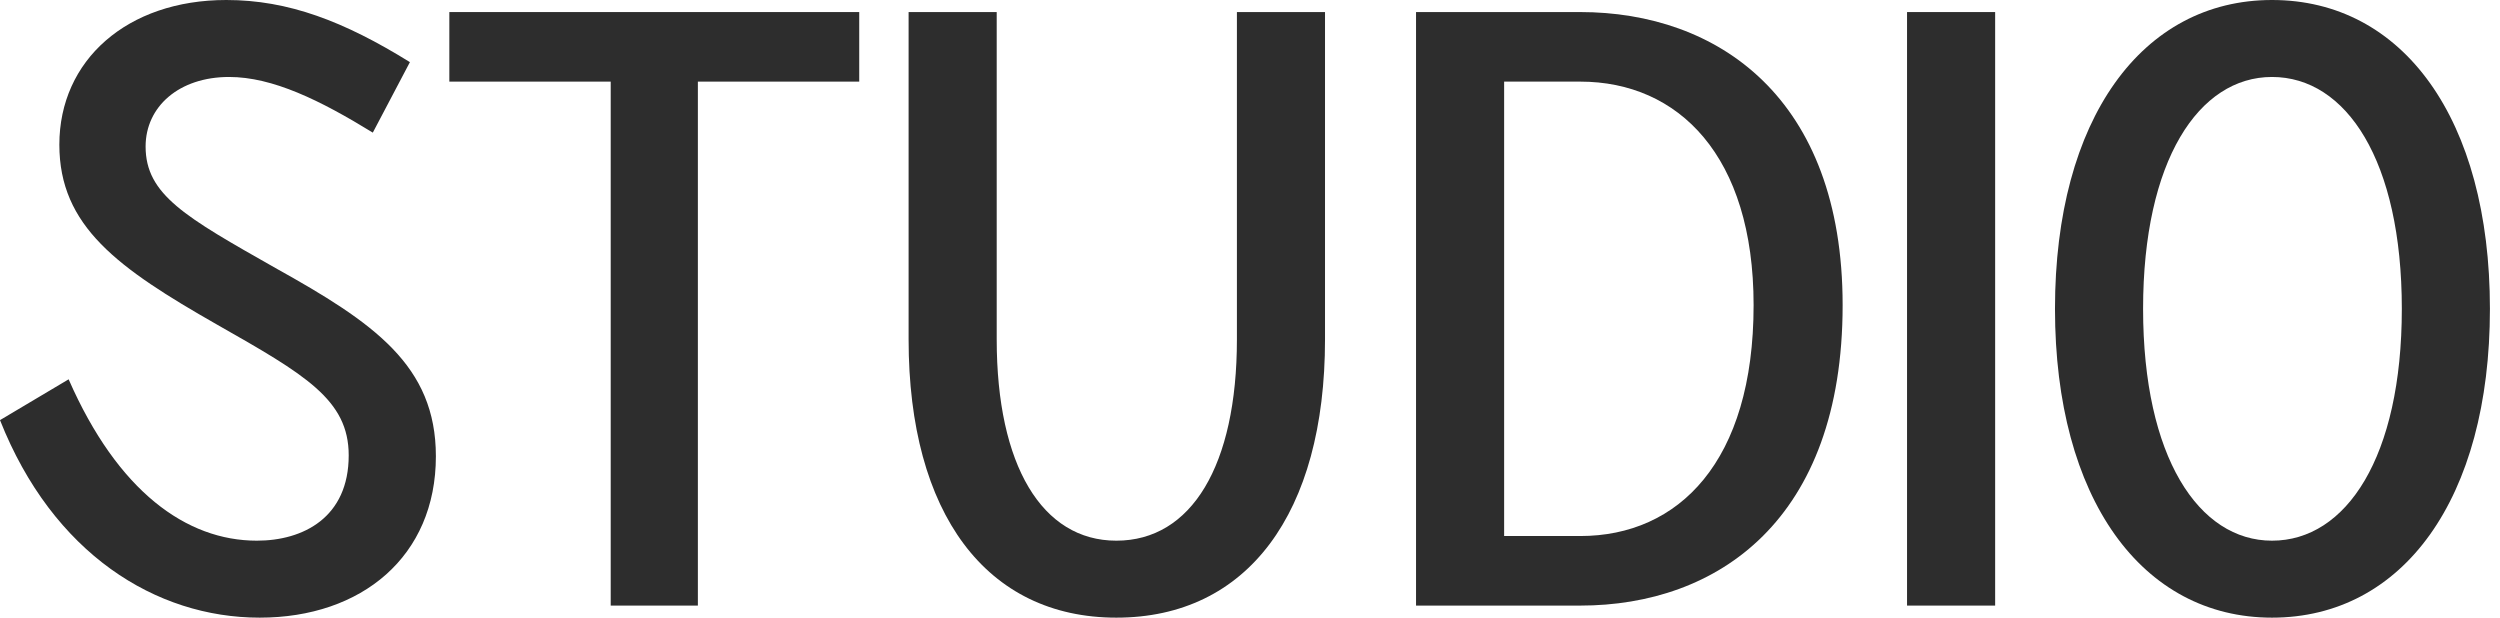 <svg width="170" height="42" viewBox="0 0 170 42" fill="none" xmlns="http://www.w3.org/2000/svg">
<g id="Logo">
<g id="Float STUDIO">
<path d="M17.658 42C10.595 42 3.595 37.649 0 28.568L4.667 25.793C8.009 33.423 12.676 36.766 17.468 36.766C20.622 36.766 23.712 35.189 23.712 30.964C23.712 27.18 20.748 25.477 14.757 22.072C8.009 18.225 4.036 15.387 4.036 9.838C4.036 4.099 8.64 0 15.387 0C19.613 0 23.396 1.45 27.874 4.225L25.351 9.018C21.757 6.811 18.541 5.234 15.577 5.234C12.171 5.234 9.901 7.252 9.901 9.964C9.901 13.243 12.613 14.757 18.73 18.225C25.414 21.946 29.64 24.847 29.64 31.027C29.64 37.838 24.595 42 17.658 42Z" fill="#2D2D2D"/>
<path d="M41.528 41.18V5.55H30.555V0.82H58.428V5.55H47.455V41.18H41.528Z" fill="#2D2D2D"/>
<path d="M75.912 42C67.083 42 61.785 34.937 61.785 23.081V0.82H67.776V23.081C67.776 31.658 70.867 36.766 75.912 36.766C81.02 36.766 84.11 31.658 84.11 23.081V0.82H90.101V23.081C90.101 34.937 84.804 42 75.912 42Z" fill="#2D2D2D"/>
<path d="M96.29 41.18V0.82H107.453C116.786 0.82 125.299 6.622 125.299 20.748C125.299 35.378 116.786 41.18 107.453 41.18H96.29ZM102.281 36.45H107.453C114.137 36.45 119.245 31.405 119.245 20.748C119.245 10.595 114.137 5.55 107.453 5.55H102.281V36.45Z" fill="#2D2D2D"/>
<path d="M129.679 41.18V0.82H135.67V41.18H129.679Z" fill="#2D2D2D"/>
<path d="M154.496 42C145.667 42 139.739 33.928 139.739 21C139.739 8.072 145.667 0 154.496 0C163.388 0 169.315 8.072 169.315 21C169.315 33.928 163.388 42 154.496 42ZM145.73 21C145.73 31.09 149.514 36.766 154.496 36.766C159.541 36.766 163.324 31.09 163.324 21C163.324 10.91 159.541 5.234 154.496 5.234C149.514 5.234 145.73 10.91 145.73 21Z" fill="#2D2D2D"/>
</g>
</g>
</svg>
